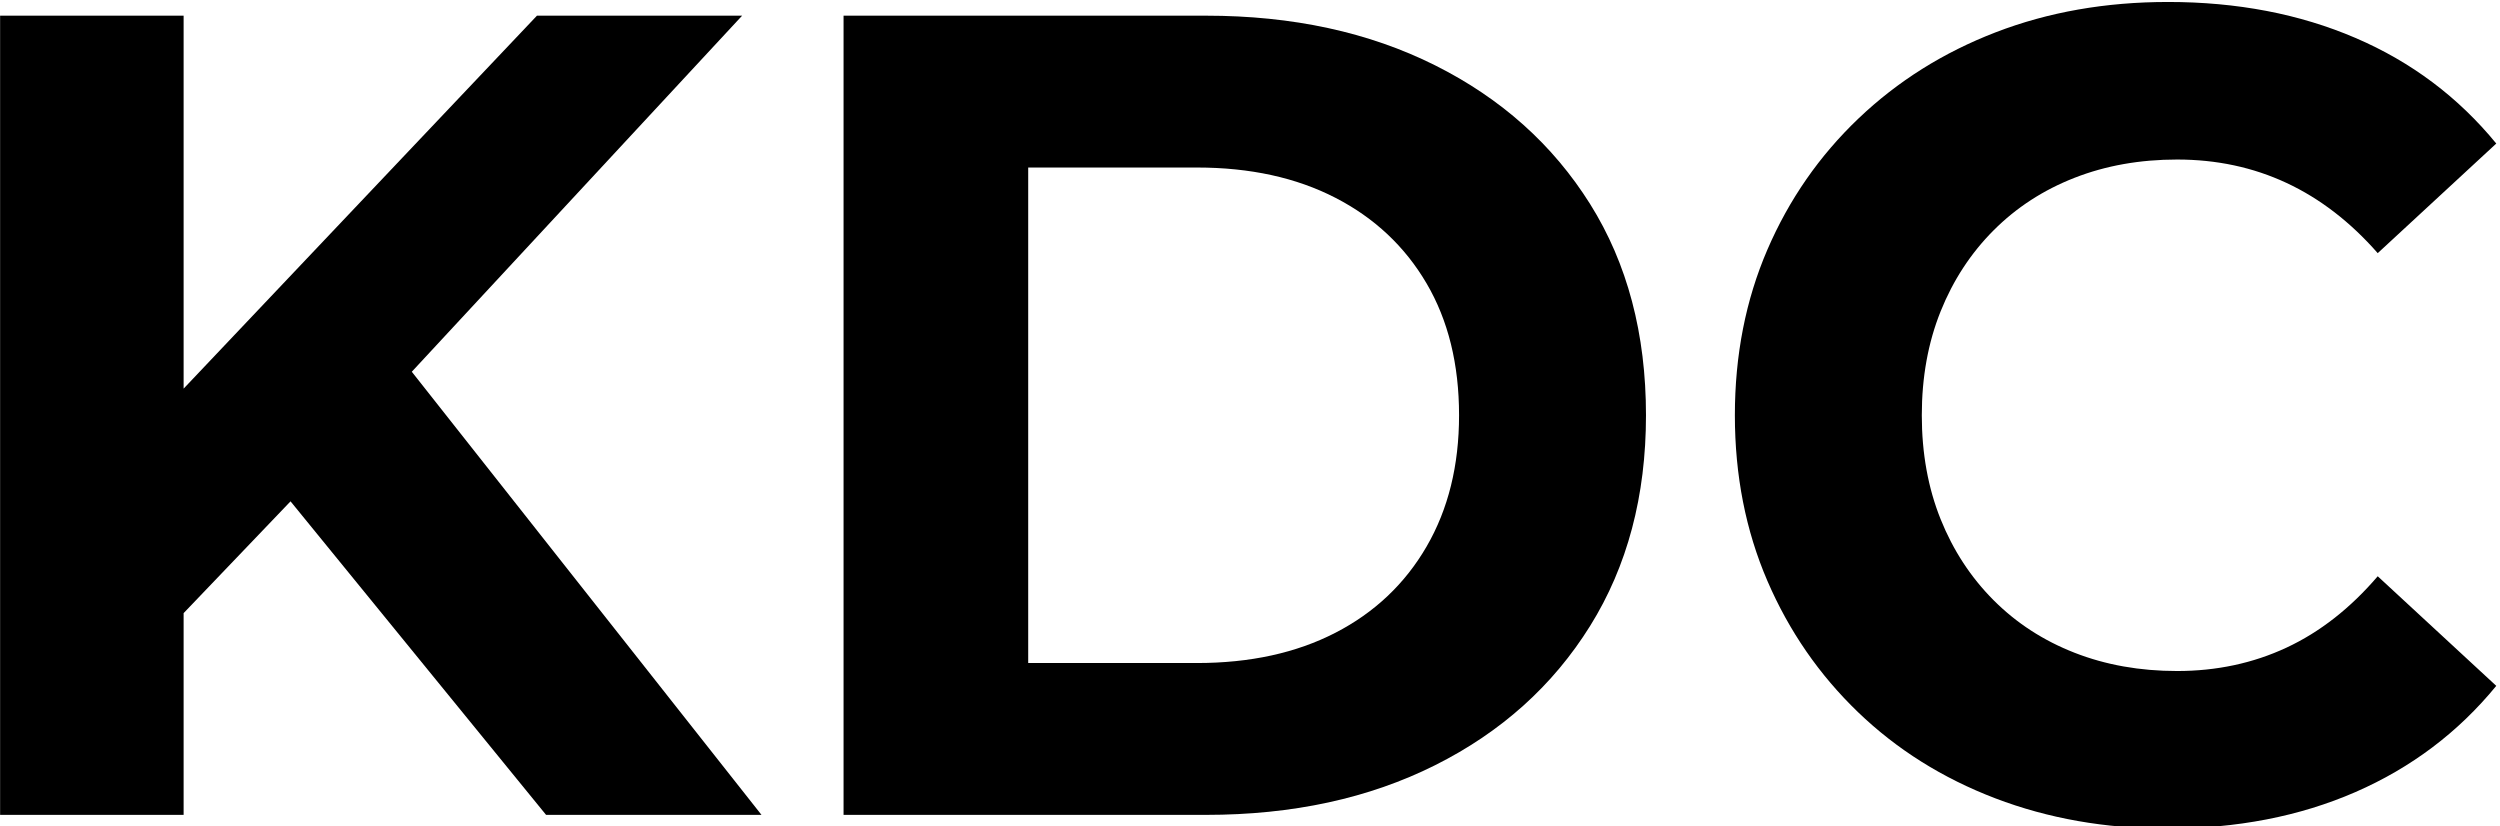 <?xml version="1.0" encoding="UTF-8" standalone="no"?>
<!DOCTYPE svg PUBLIC "-//W3C//DTD SVG 1.1//EN" "http://www.w3.org/Graphics/SVG/1.1/DTD/svg11.dtd">
<svg width="100%" height="100%" viewBox="0 0 457 151" version="1.1" xmlns="http://www.w3.org/2000/svg" xmlns:xlink="http://www.w3.org/1999/xlink" xml:space="preserve" xmlns:serif="http://www.serif.com/" style="fill-rule:evenodd;clip-rule:evenodd;stroke-linejoin:round;stroke-miterlimit:2;">
    <g transform="matrix(1,0,0,1,-451.999,-718.746)">
        <g transform="matrix(0.392,0,0,0.276,264.32,516.197)">
            <path d="M555.893,1152.59L551.11,1011.19L729.168,744.255L824.841,744.255L664.323,990.013L616.486,1062.61L555.893,1152.59ZM478.823,1273.58L478.823,744.255L564.398,744.255L564.398,1273.58L478.823,1273.58ZM733.42,1273.58L601.072,1042.94L657.413,955.985L833.877,1273.58L733.42,1273.58Z" style="fill-rule:nonzero;"/>
        </g>
        <g transform="matrix(0.392,0,0,0.276,264.32,516.197)">
            <path d="M872.147,1273.58L872.147,744.255L1041.17,744.255C1081.57,744.255 1117.18,755.22 1148,777.149C1178.83,799.078 1202.93,829.703 1220.29,869.025C1237.65,908.346 1246.34,954.977 1246.34,1008.92C1246.34,1062.35 1237.65,1108.86 1220.29,1148.43C1202.93,1188.01 1178.83,1218.76 1148,1240.68C1117.18,1262.62 1081.57,1273.58 1041.17,1273.58L872.147,1273.58ZM958.252,1173.01L1036.92,1173.01C1061.72,1173.01 1083.25,1166.33 1101.5,1152.97C1119.75,1139.61 1133.92,1120.58 1144.02,1095.88C1154.12,1071.18 1159.17,1042.19 1159.17,1008.92C1159.17,975.141 1154.12,946.029 1144.02,921.579C1133.92,897.129 1119.75,878.225 1101.5,864.866C1083.25,851.506 1061.72,844.827 1036.92,844.827L958.252,844.827L958.252,1173.01Z" style="fill-rule:nonzero;"/>
        </g>
        <g transform="matrix(0.392,0,0,0.276,264.32,516.197)">
            <path d="M1489.24,1282.65C1460.54,1282.65 1433.87,1275.97 1409.25,1262.62C1384.62,1249.26 1363.27,1230.23 1345.2,1205.52C1327.13,1180.82 1313.04,1151.84 1302.94,1118.56C1292.84,1085.29 1287.79,1048.74 1287.79,1008.92C1287.79,969.092 1292.84,932.543 1302.94,899.272C1313.04,866 1327.21,837.013 1345.46,812.311C1363.71,787.61 1385.06,768.579 1409.51,755.22C1433.96,741.861 1460.71,735.181 1489.77,735.181C1522.02,735.181 1551.16,743.121 1577.2,759.001C1603.25,774.881 1625.13,798.196 1642.85,828.947L1587.57,901.54C1574.81,880.871 1560.64,865.37 1545.05,855.035C1529.46,844.701 1512.45,839.534 1494.02,839.534C1476.66,839.534 1460.71,843.567 1446.19,851.633C1431.66,859.698 1419.08,871.293 1408.45,886.417C1397.82,901.54 1389.58,919.436 1383.73,940.105C1377.89,960.774 1374.96,983.711 1374.96,1008.92C1374.96,1034.12 1377.89,1057.06 1383.73,1077.73C1389.58,1098.4 1397.82,1116.29 1408.45,1131.42C1419.08,1146.54 1431.66,1158.14 1446.19,1166.2C1460.71,1174.27 1476.66,1178.3 1494.02,1178.3C1512.45,1178.3 1529.46,1173.13 1545.05,1162.8C1560.64,1152.46 1574.81,1136.71 1587.57,1115.54L1642.85,1188.13C1625.13,1218.88 1603.25,1242.32 1577.2,1258.46C1551.16,1274.59 1521.84,1282.65 1489.24,1282.65Z" style="fill-rule:nonzero;"/>
        </g>
    </g>
</svg>
